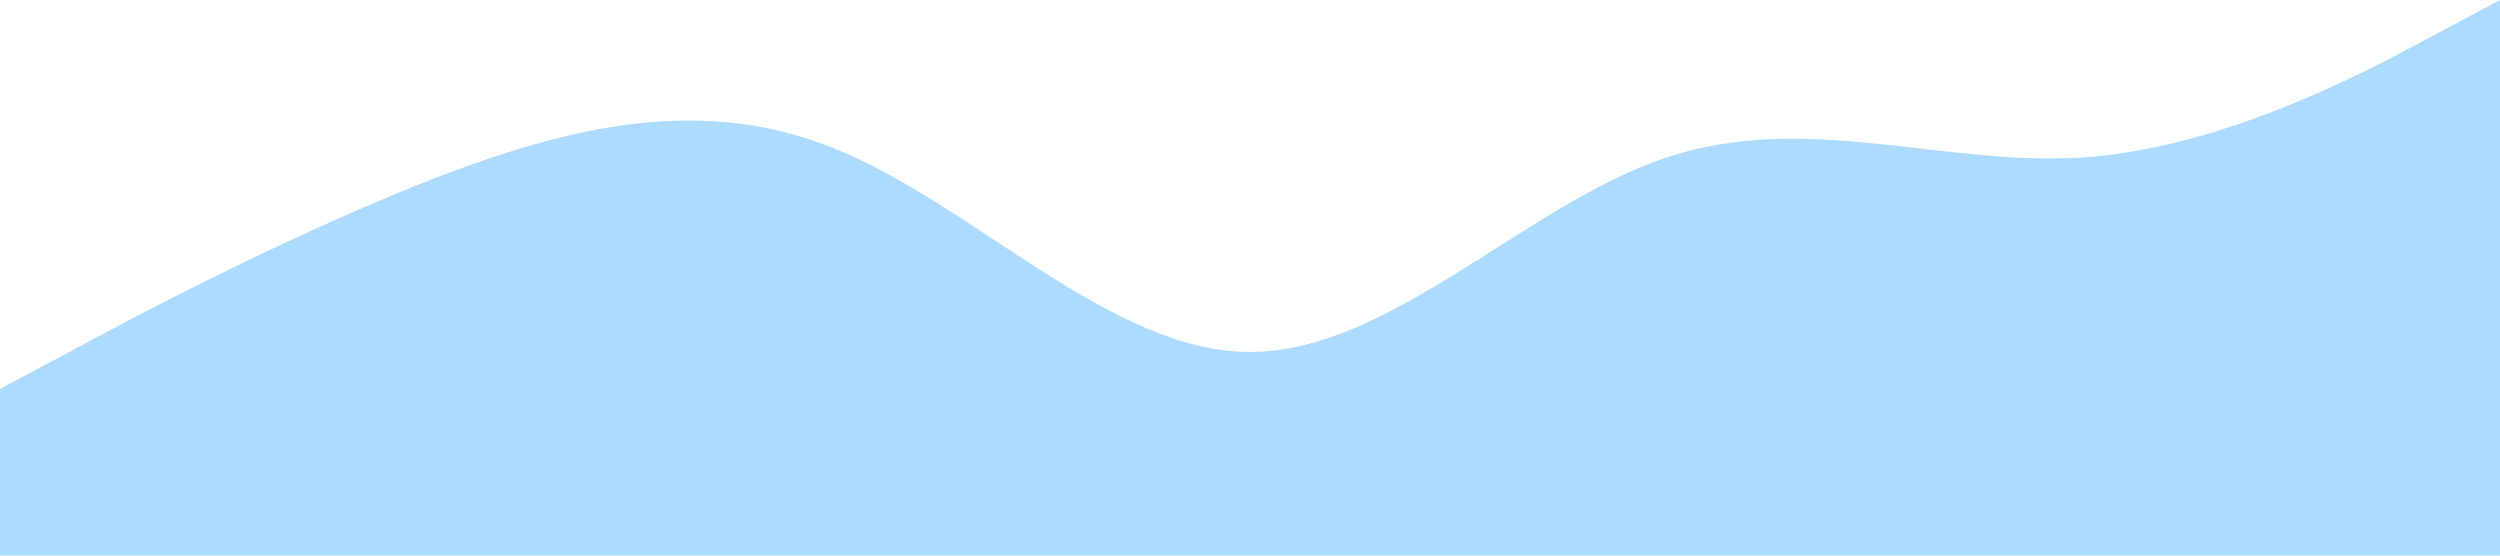 <?xml version="1.0" encoding="UTF-8" standalone="no"?> <svg xmlns="http://www.w3.org/2000/svg" viewBox="0 0 1440 320"><path fill="#ADDAFF" fill-opacity="1" d="M0,224L40,202.7C80,181,160,139,240,106.7C320,75,400,53,480,85.3C560,117,640,203,720,202.7C800,203,880,117,960,90.7C1040,64,1120,96,1200,90.7C1280,85,1360,43,1400,21.3L1440,0L1440,320L1400,320C1360,320,1280,320,1200,320C1120,320,1040,320,960,320C880,320,800,320,720,320C640,320,560,320,480,320C400,320,320,320,240,320C160,320,80,320,40,320L0,320Z"></path></svg> 